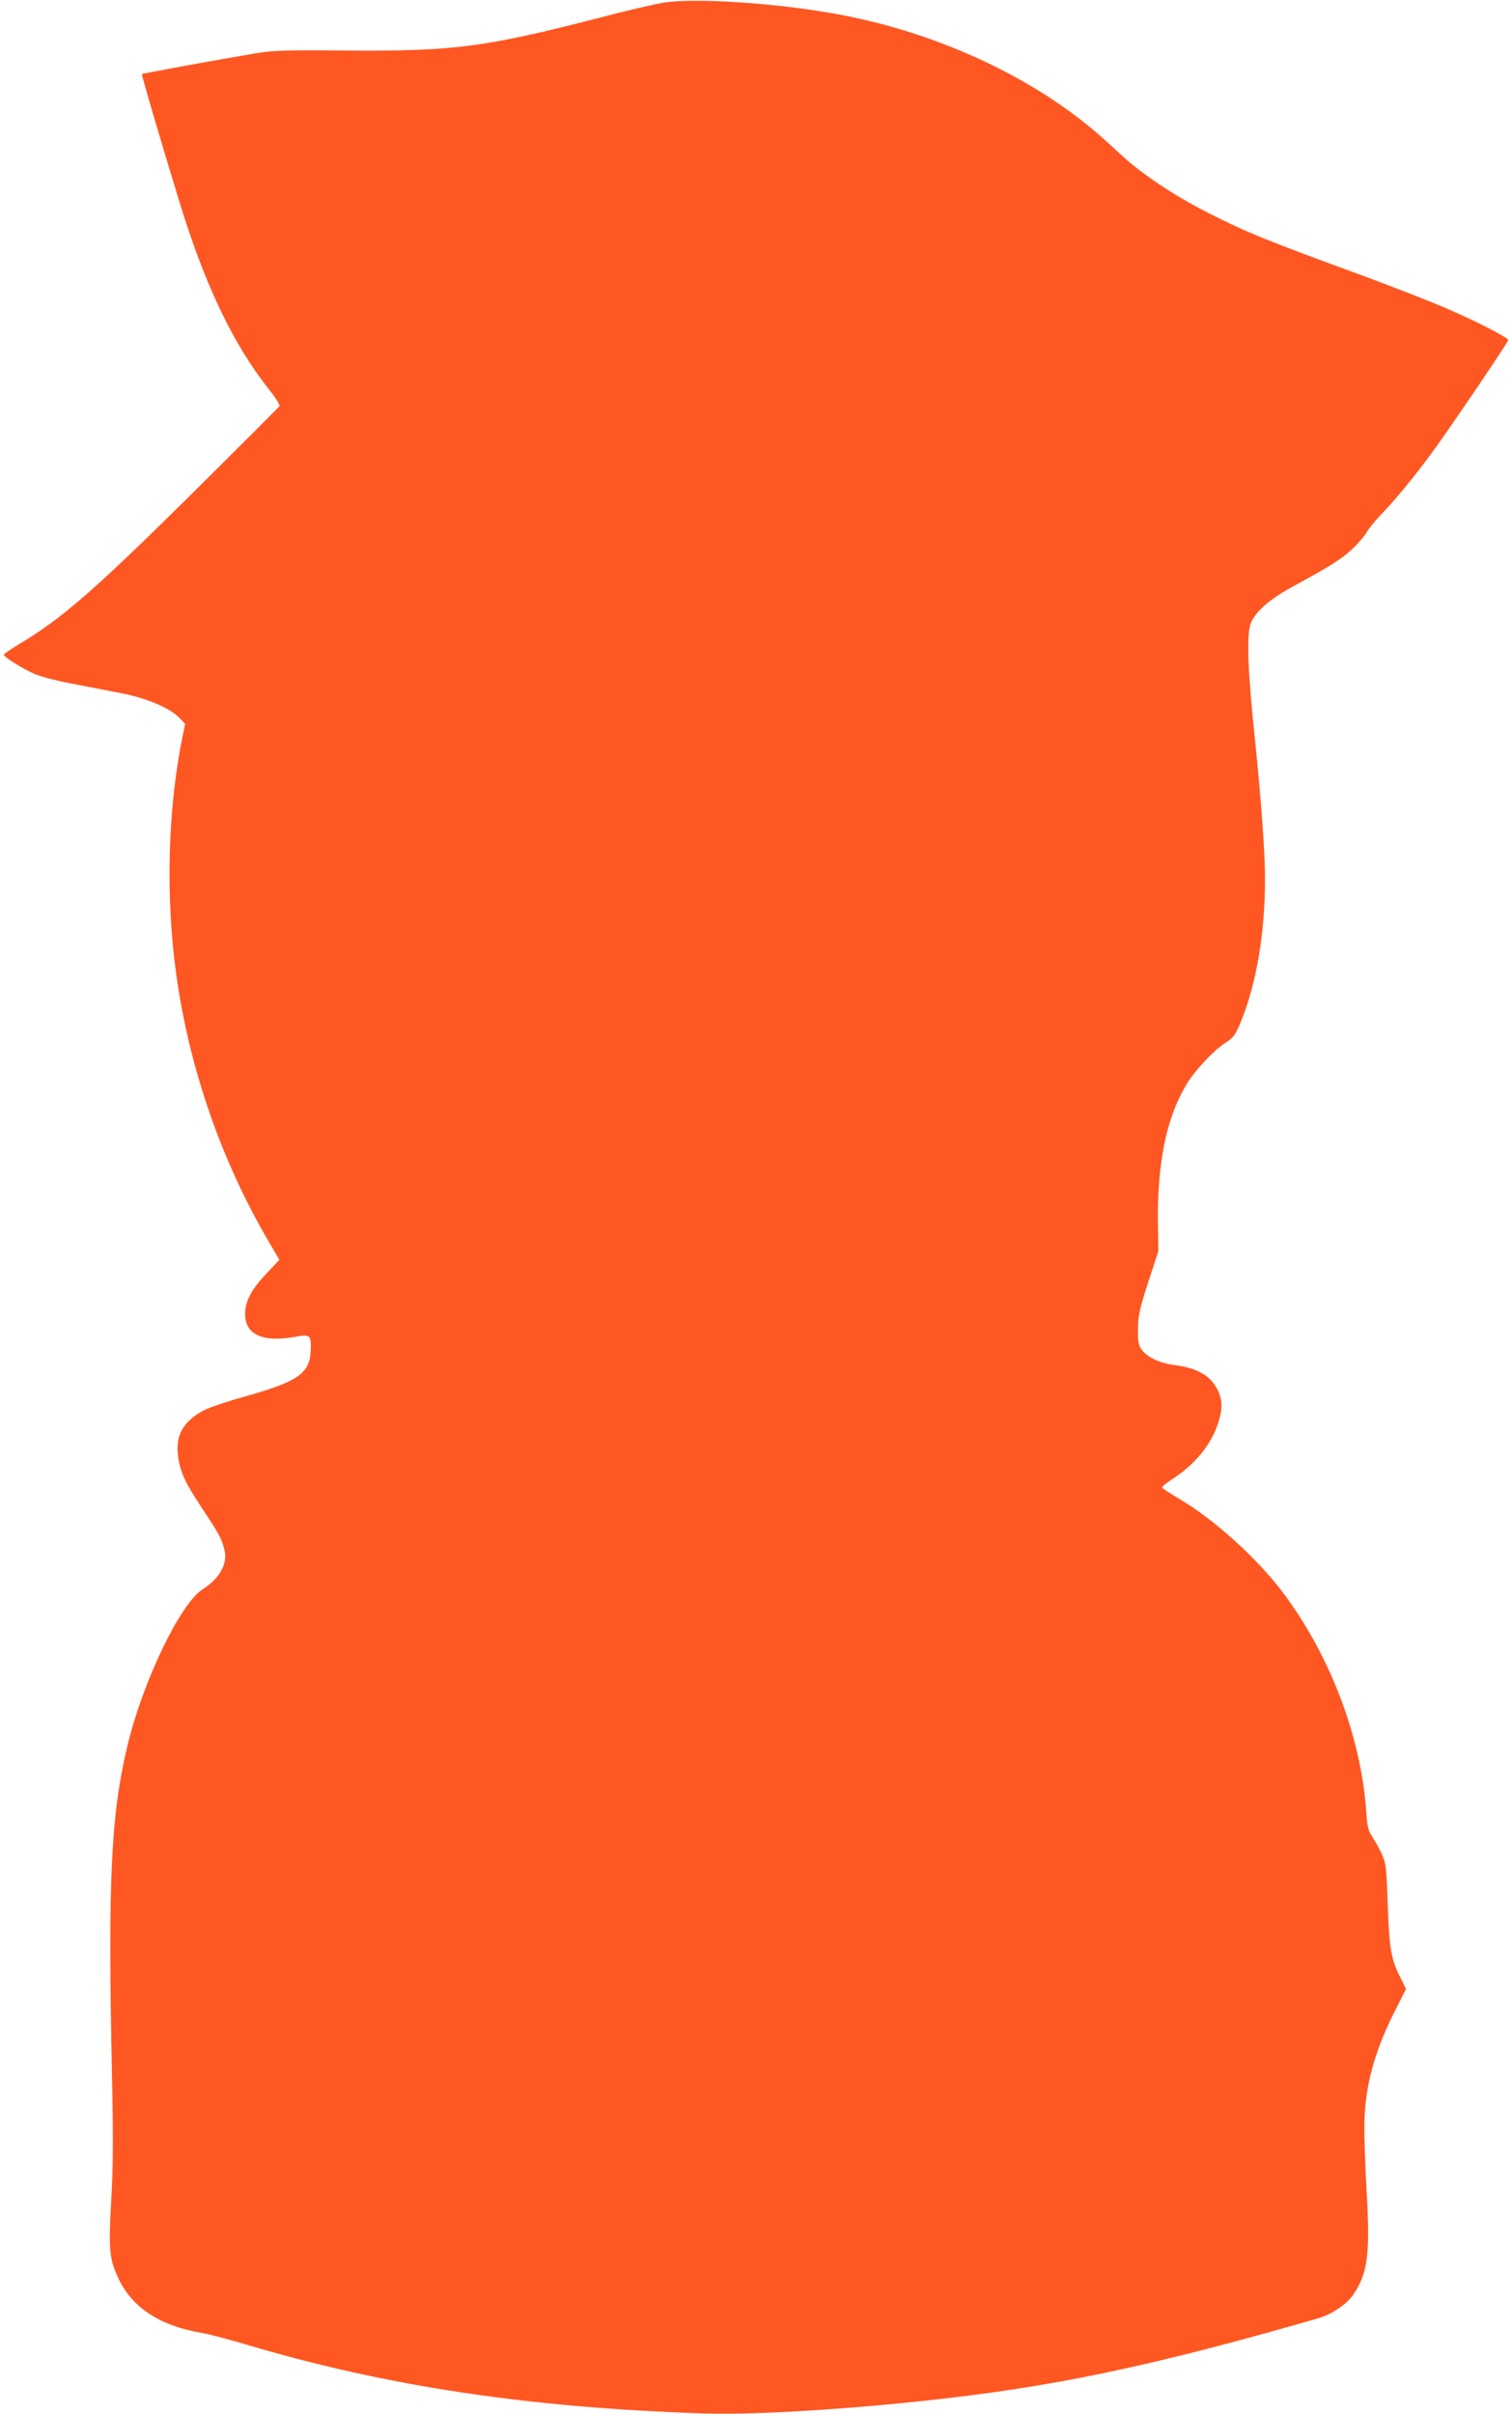 <?xml version="1.0" standalone="no"?>
<!DOCTYPE svg PUBLIC "-//W3C//DTD SVG 20010904//EN"
 "http://www.w3.org/TR/2001/REC-SVG-20010904/DTD/svg10.dtd">
<svg version="1.0" xmlns="http://www.w3.org/2000/svg"
 width="802pt" height="1280pt" viewBox="0 0 802 1280"
 preserveAspectRatio="xMidYMid meet">
<g transform="translate(0,1280) scale(0.1,-0.1)"
fill="#ff5722" stroke="none">
<path d="M3520 12786 c-47 -8 -200 -43 -340 -80 -610 -157 -771 -178 -1332
-174 -331 3 -398 1 -493 -15 -170 -28 -598 -106 -602 -110 -3 -4 83 -298 194
-662 138 -455 292 -776 487 -1019 31 -39 52 -74 48 -80 -4 -6 -214 -216 -467
-467 -516 -510 -686 -659 -916 -796 -43 -26 -79 -51 -79 -54 0 -13 107 -79
167 -104 34 -14 120 -36 190 -49 70 -14 186 -36 258 -50 142 -27 266 -79 318
-134 l29 -30 -16 -78 c-77 -388 -88 -846 -30 -1259 69 -490 237 -976 486
-1403 l60 -102 -69 -73 c-80 -85 -113 -147 -113 -215 0 -109 95 -152 267 -120
79 14 85 9 81 -78 -7 -117 -69 -160 -346 -238 -90 -25 -186 -57 -215 -71 -108
-55 -155 -129 -144 -233 10 -92 34 -146 129 -290 92 -138 104 -161 119 -222
17 -72 -26 -150 -116 -207 -119 -75 -319 -492 -400 -833 -87 -370 -103 -707
-81 -1747 7 -329 6 -486 -4 -661 -15 -258 -10 -314 40 -417 73 -152 220 -248
440 -285 36 -6 139 -33 230 -60 747 -223 1509 -337 2435 -367 335 -11 1023 40
1540 113 509 72 980 179 1715 391 72 20 154 75 189 127 76 113 89 215 70 543
-8 136 -13 300 -12 363 3 198 54 385 163 599 l58 115 -29 58 c-51 100 -60 155
-68 388 -7 201 -9 218 -32 270 -14 30 -37 71 -51 92 -20 30 -26 53 -31 130
-27 397 -191 830 -443 1165 -134 178 -363 386 -545 493 -50 30 -92 57 -95 62
-2 4 20 23 51 43 119 76 207 181 244 293 26 75 26 125 2 177 -35 77 -108 121
-226 136 -81 10 -150 42 -179 82 -17 24 -21 43 -20 110 1 71 8 105 54 247 l54
165 -2 155 c-4 311 45 552 149 726 43 74 146 184 208 224 42 26 53 41 79 103
85 203 132 474 132 767 0 139 -20 417 -55 755 -37 352 -43 541 -21 599 24 62
100 129 222 195 198 108 258 145 316 199 32 31 66 69 75 86 8 17 43 60 77 96
92 96 200 230 297 365 121 170 379 552 379 562 0 13 -182 106 -340 173 -80 34
-266 107 -415 162 -540 198 -629 234 -836 339 -176 89 -352 206 -459 305 -47
44 -112 102 -145 130 -353 299 -855 527 -1370 620 -327 59 -746 86 -915 60z"/>
</g>
</svg>
